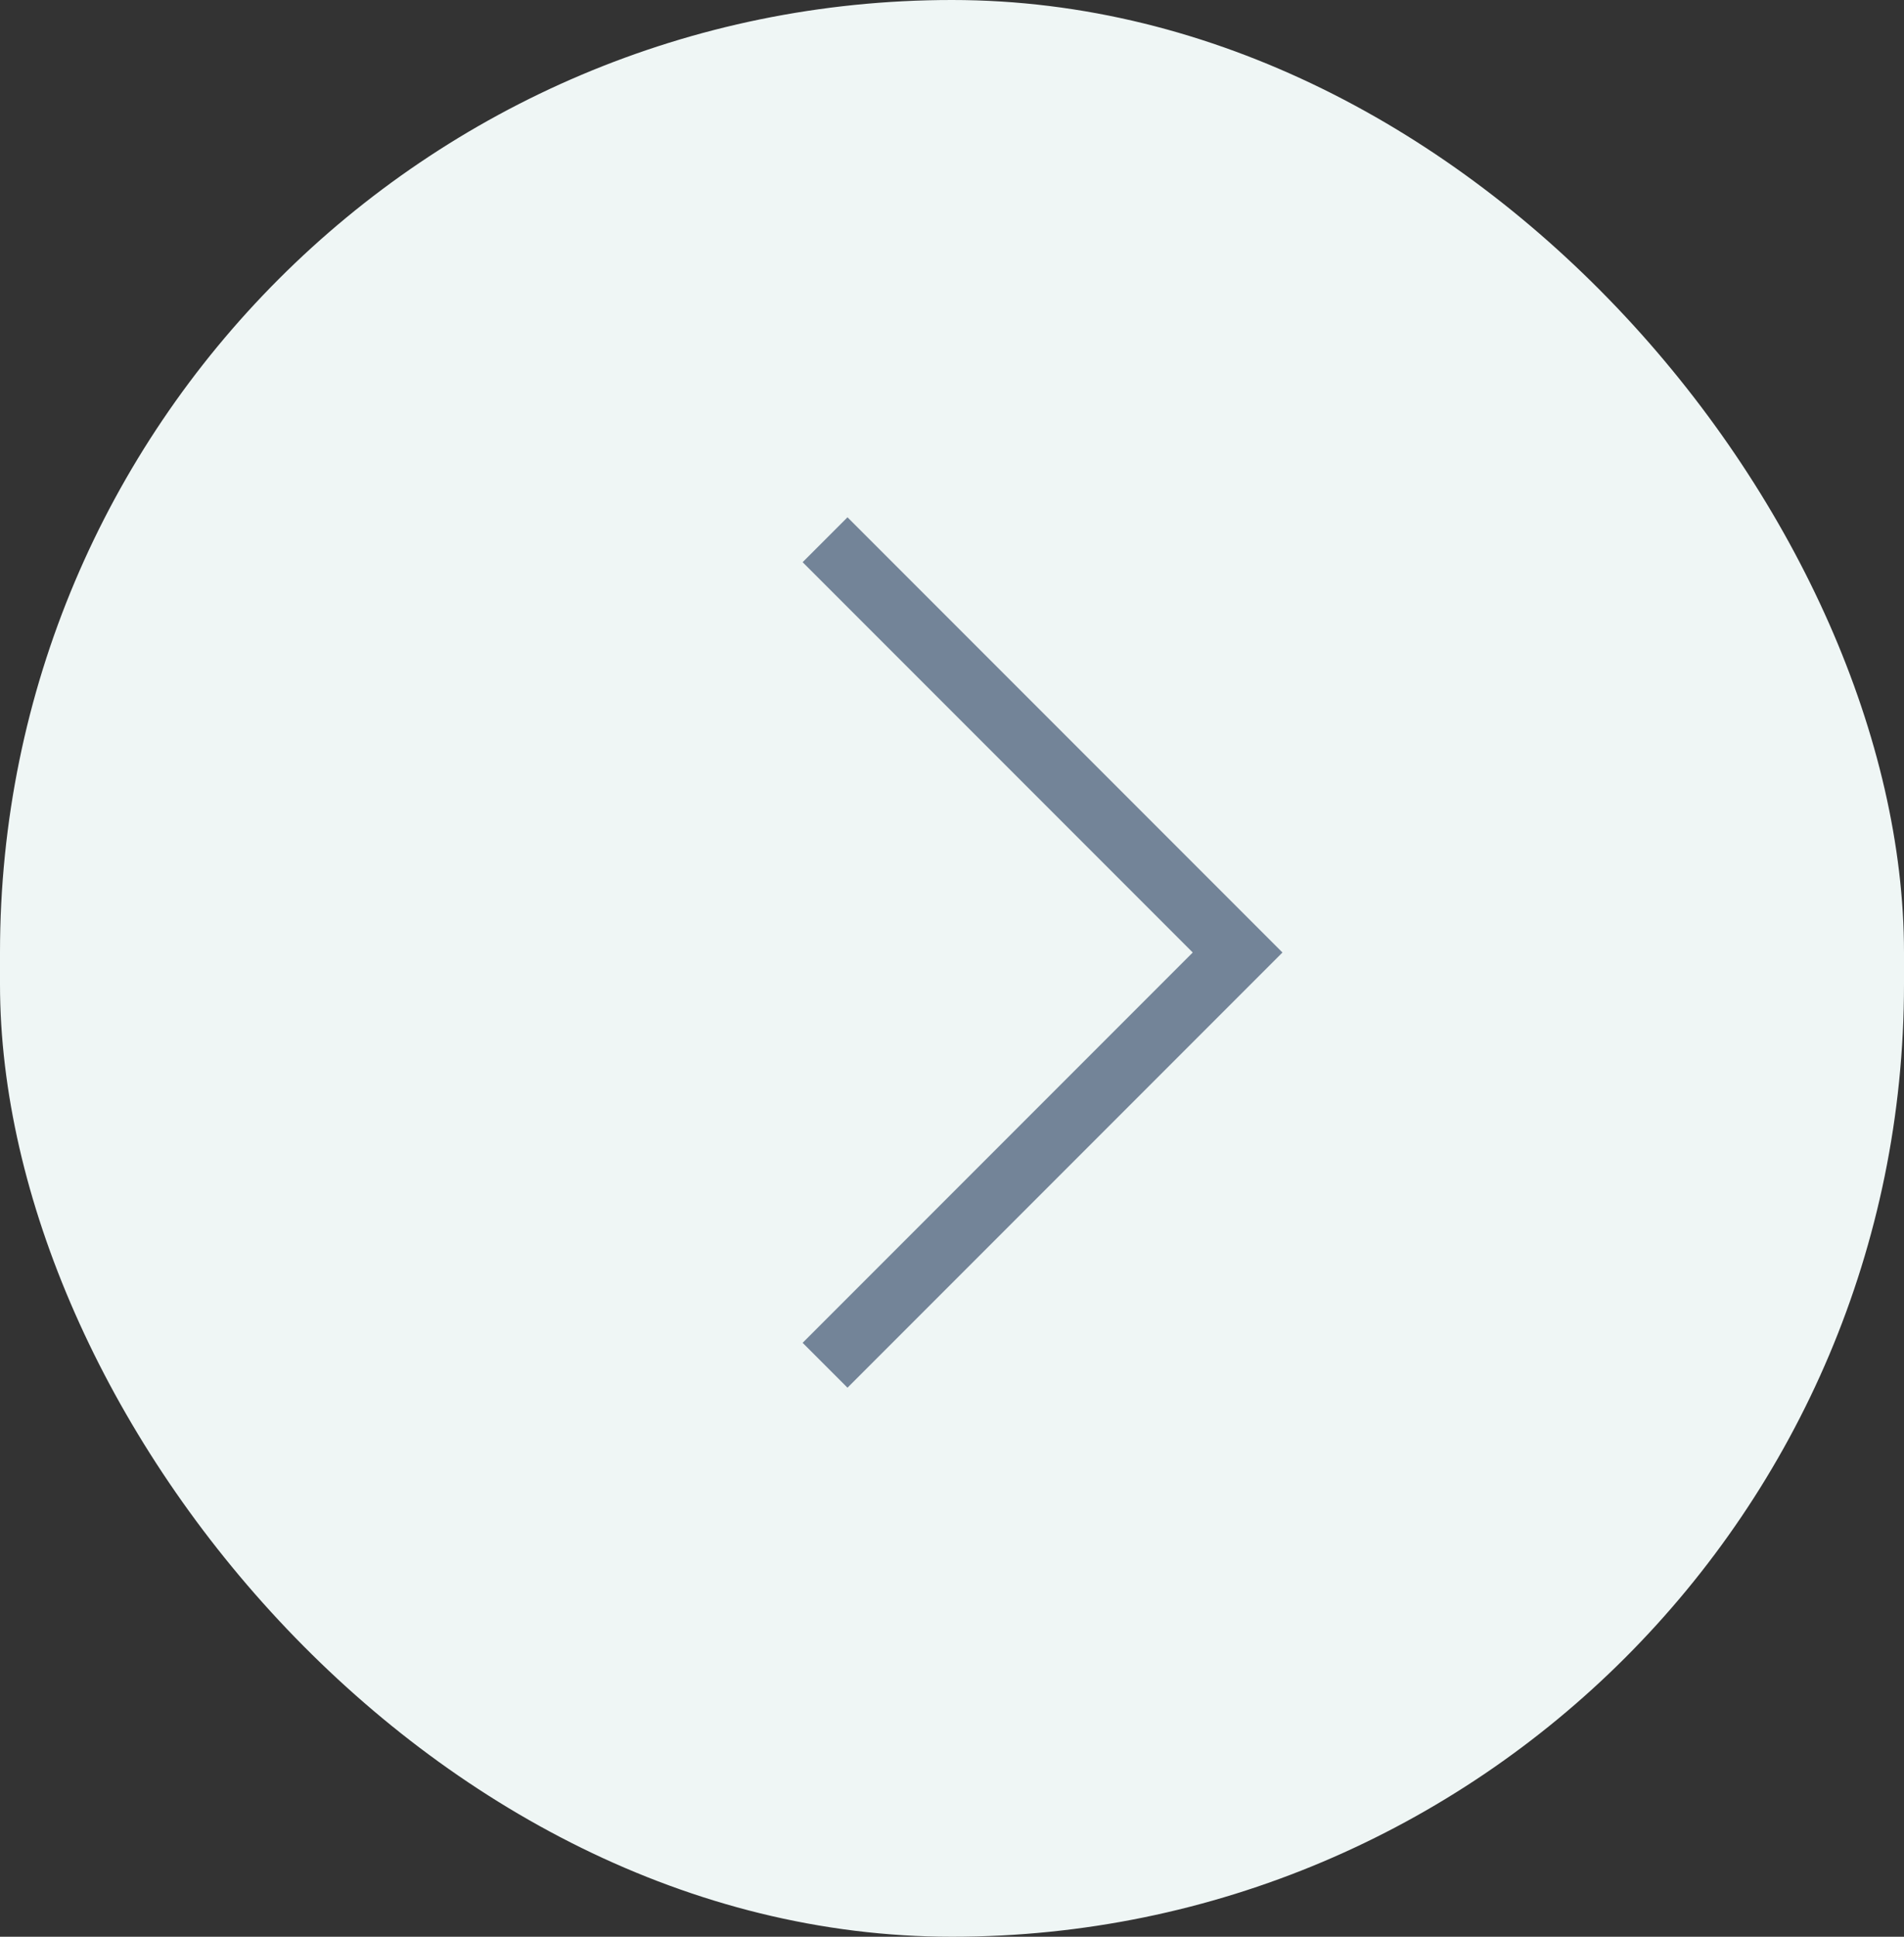 <?xml version="1.0" encoding="UTF-8"?> <svg xmlns="http://www.w3.org/2000/svg" width="60" height="61" viewBox="0 0 60 61" fill="none"><rect x="0" y="0" width="60" height="61" fill="#333333" stroke="none"/> <rect x="60" y="61" width="60" height="61" rx="30" transform="rotate(-180 60 61)" fill="#EFF6F5"></rect> <path d="M26 43L39 30L26 17" stroke="#738498" stroke-width="2"></path> </svg> 